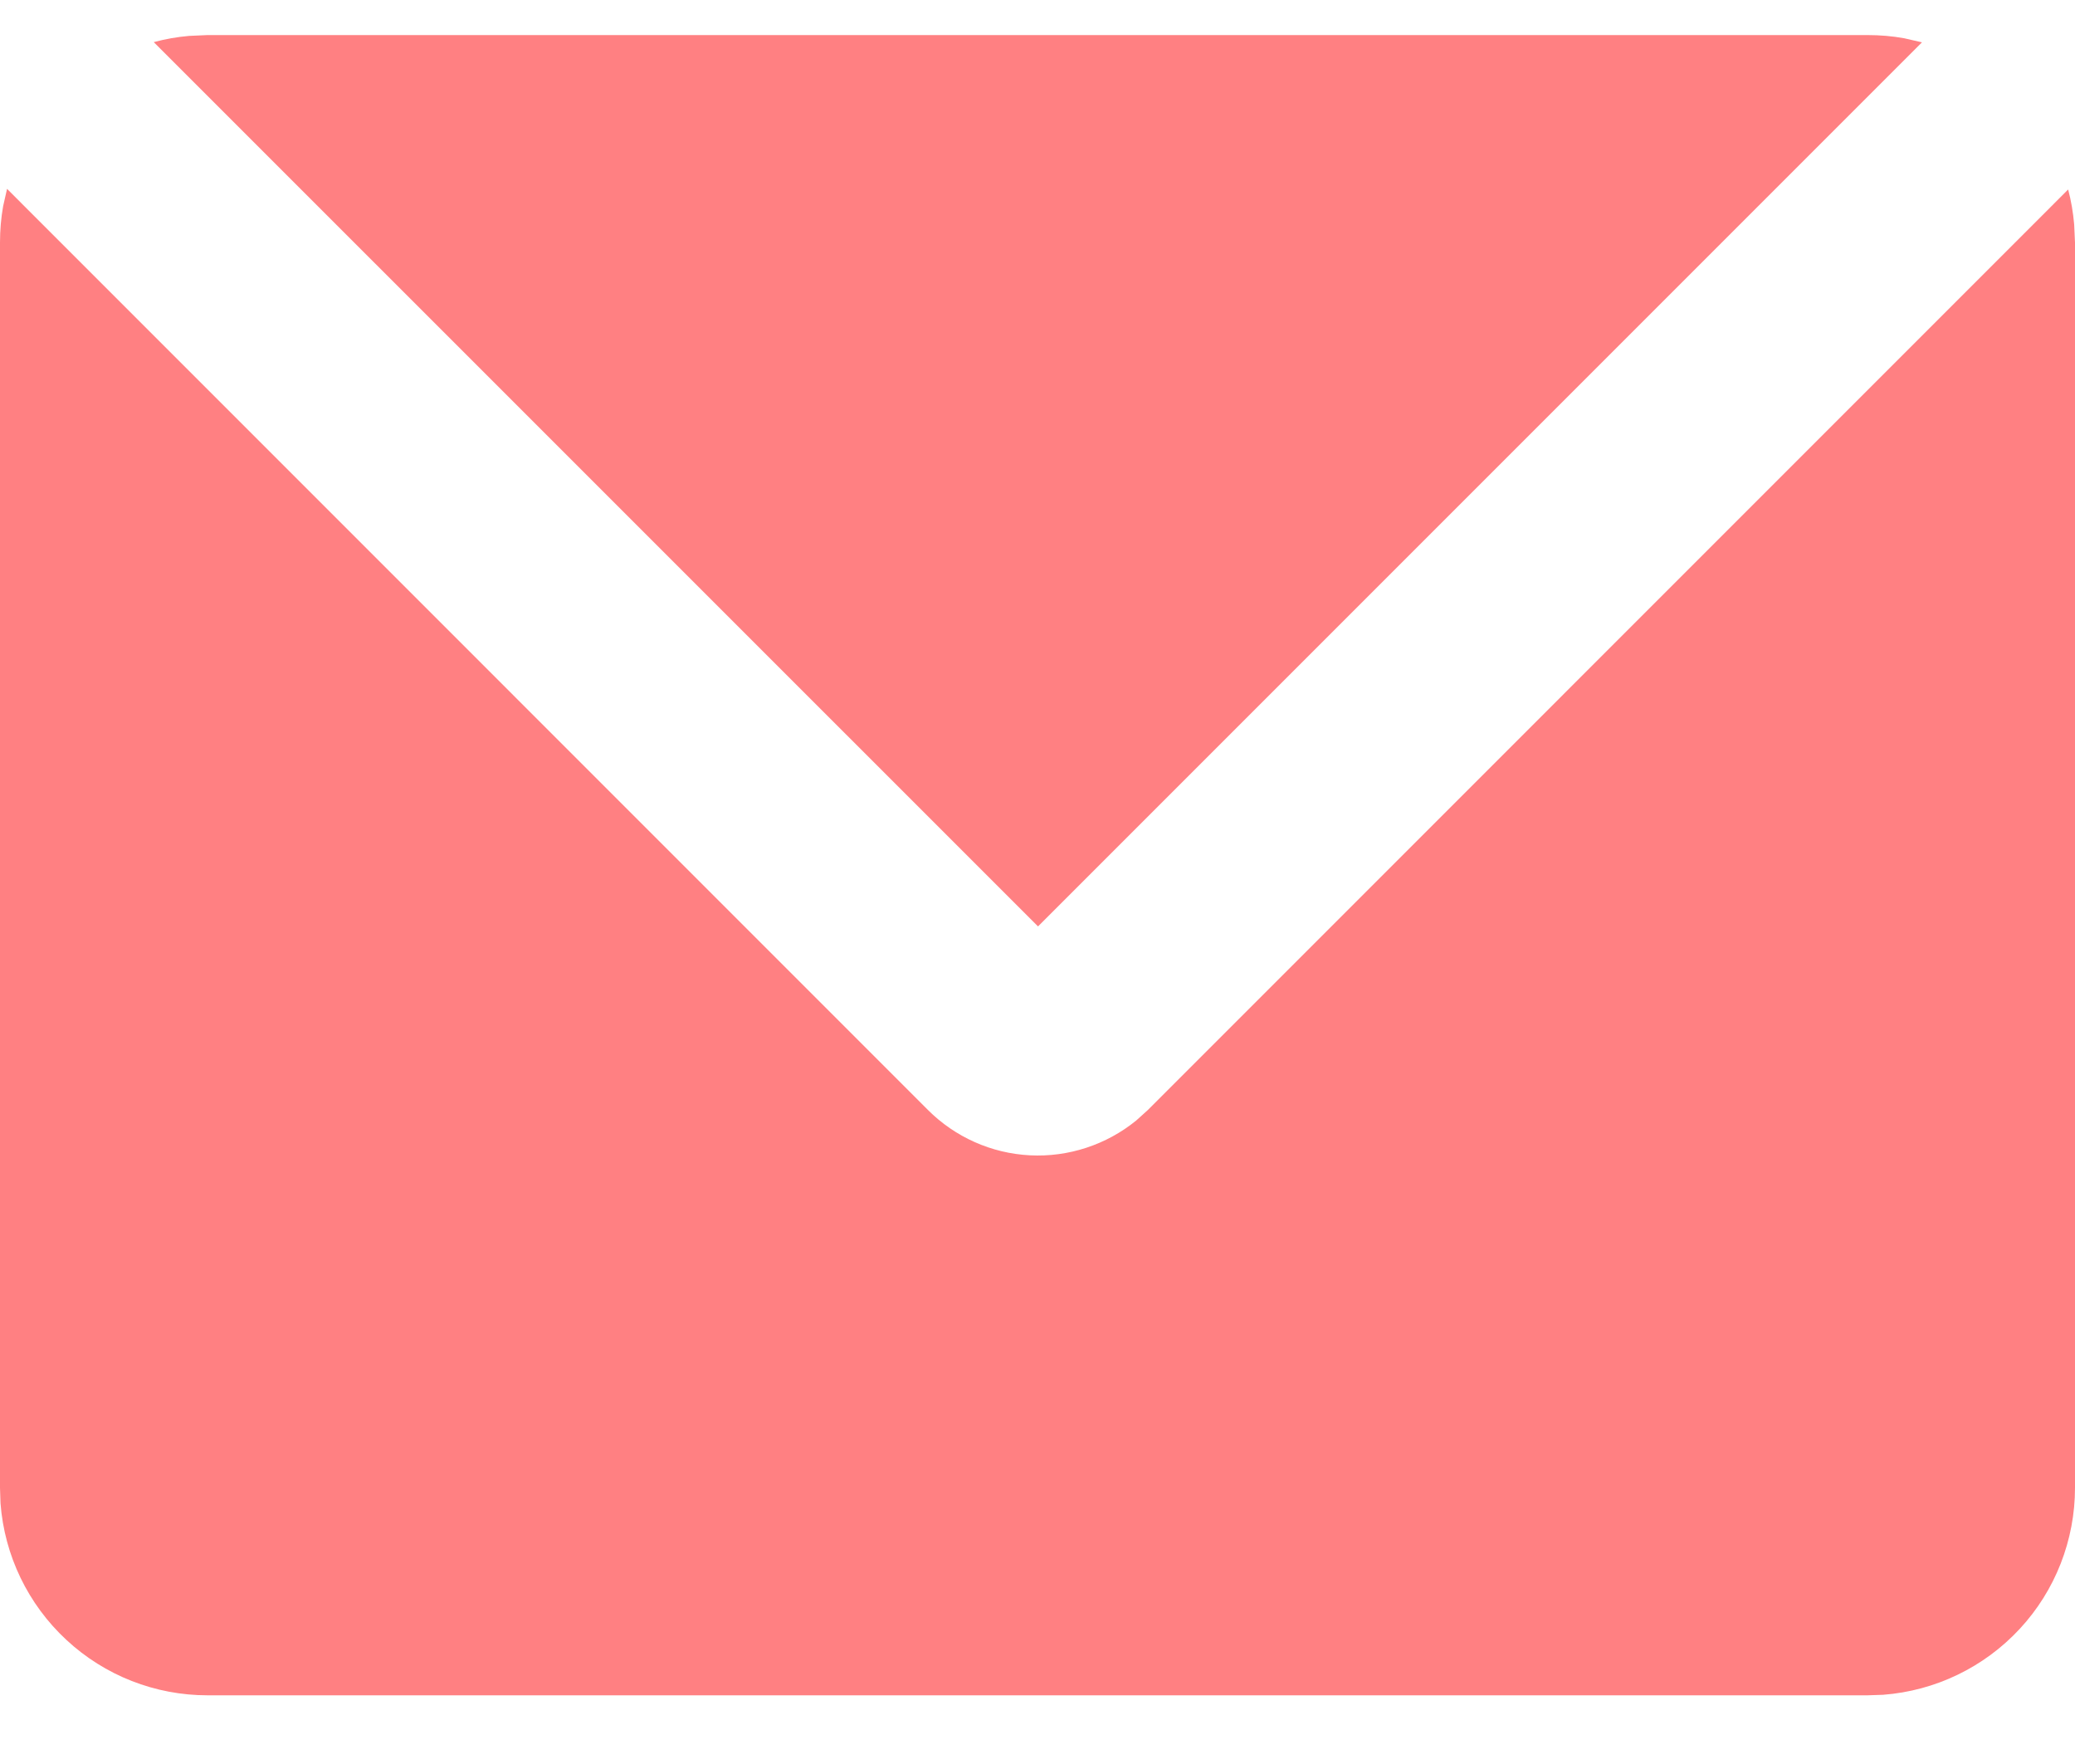 <svg width="20" height="17" viewBox="0 0 20 17" fill="none" xmlns="http://www.w3.org/2000/svg">
<path d="M0.068 1.82L8.943 10.696C9.206 10.959 9.556 11.115 9.927 11.134C10.298 11.153 10.663 11.033 10.951 10.799L11.065 10.696L19.934 1.826C19.963 1.936 19.982 2.048 19.992 2.163L20 2.338V14.338C20 14.842 19.81 15.329 19.467 15.698C19.124 16.068 18.653 16.295 18.15 16.333L18 16.338H2C1.496 16.338 1.01 16.148 0.64 15.804C0.27 15.461 0.043 14.991 0.005 14.488L0 14.338V2.338C0 2.218 0.01 2.101 0.03 1.988L0.068 1.82ZM18 0.338C18.122 0.338 18.24 0.348 18.355 0.369L18.525 0.408L10.005 8.928L1.482 0.406C1.593 0.376 1.706 0.356 1.822 0.346L2 0.338H18Z" fill="#FF8082"/>
</svg>

